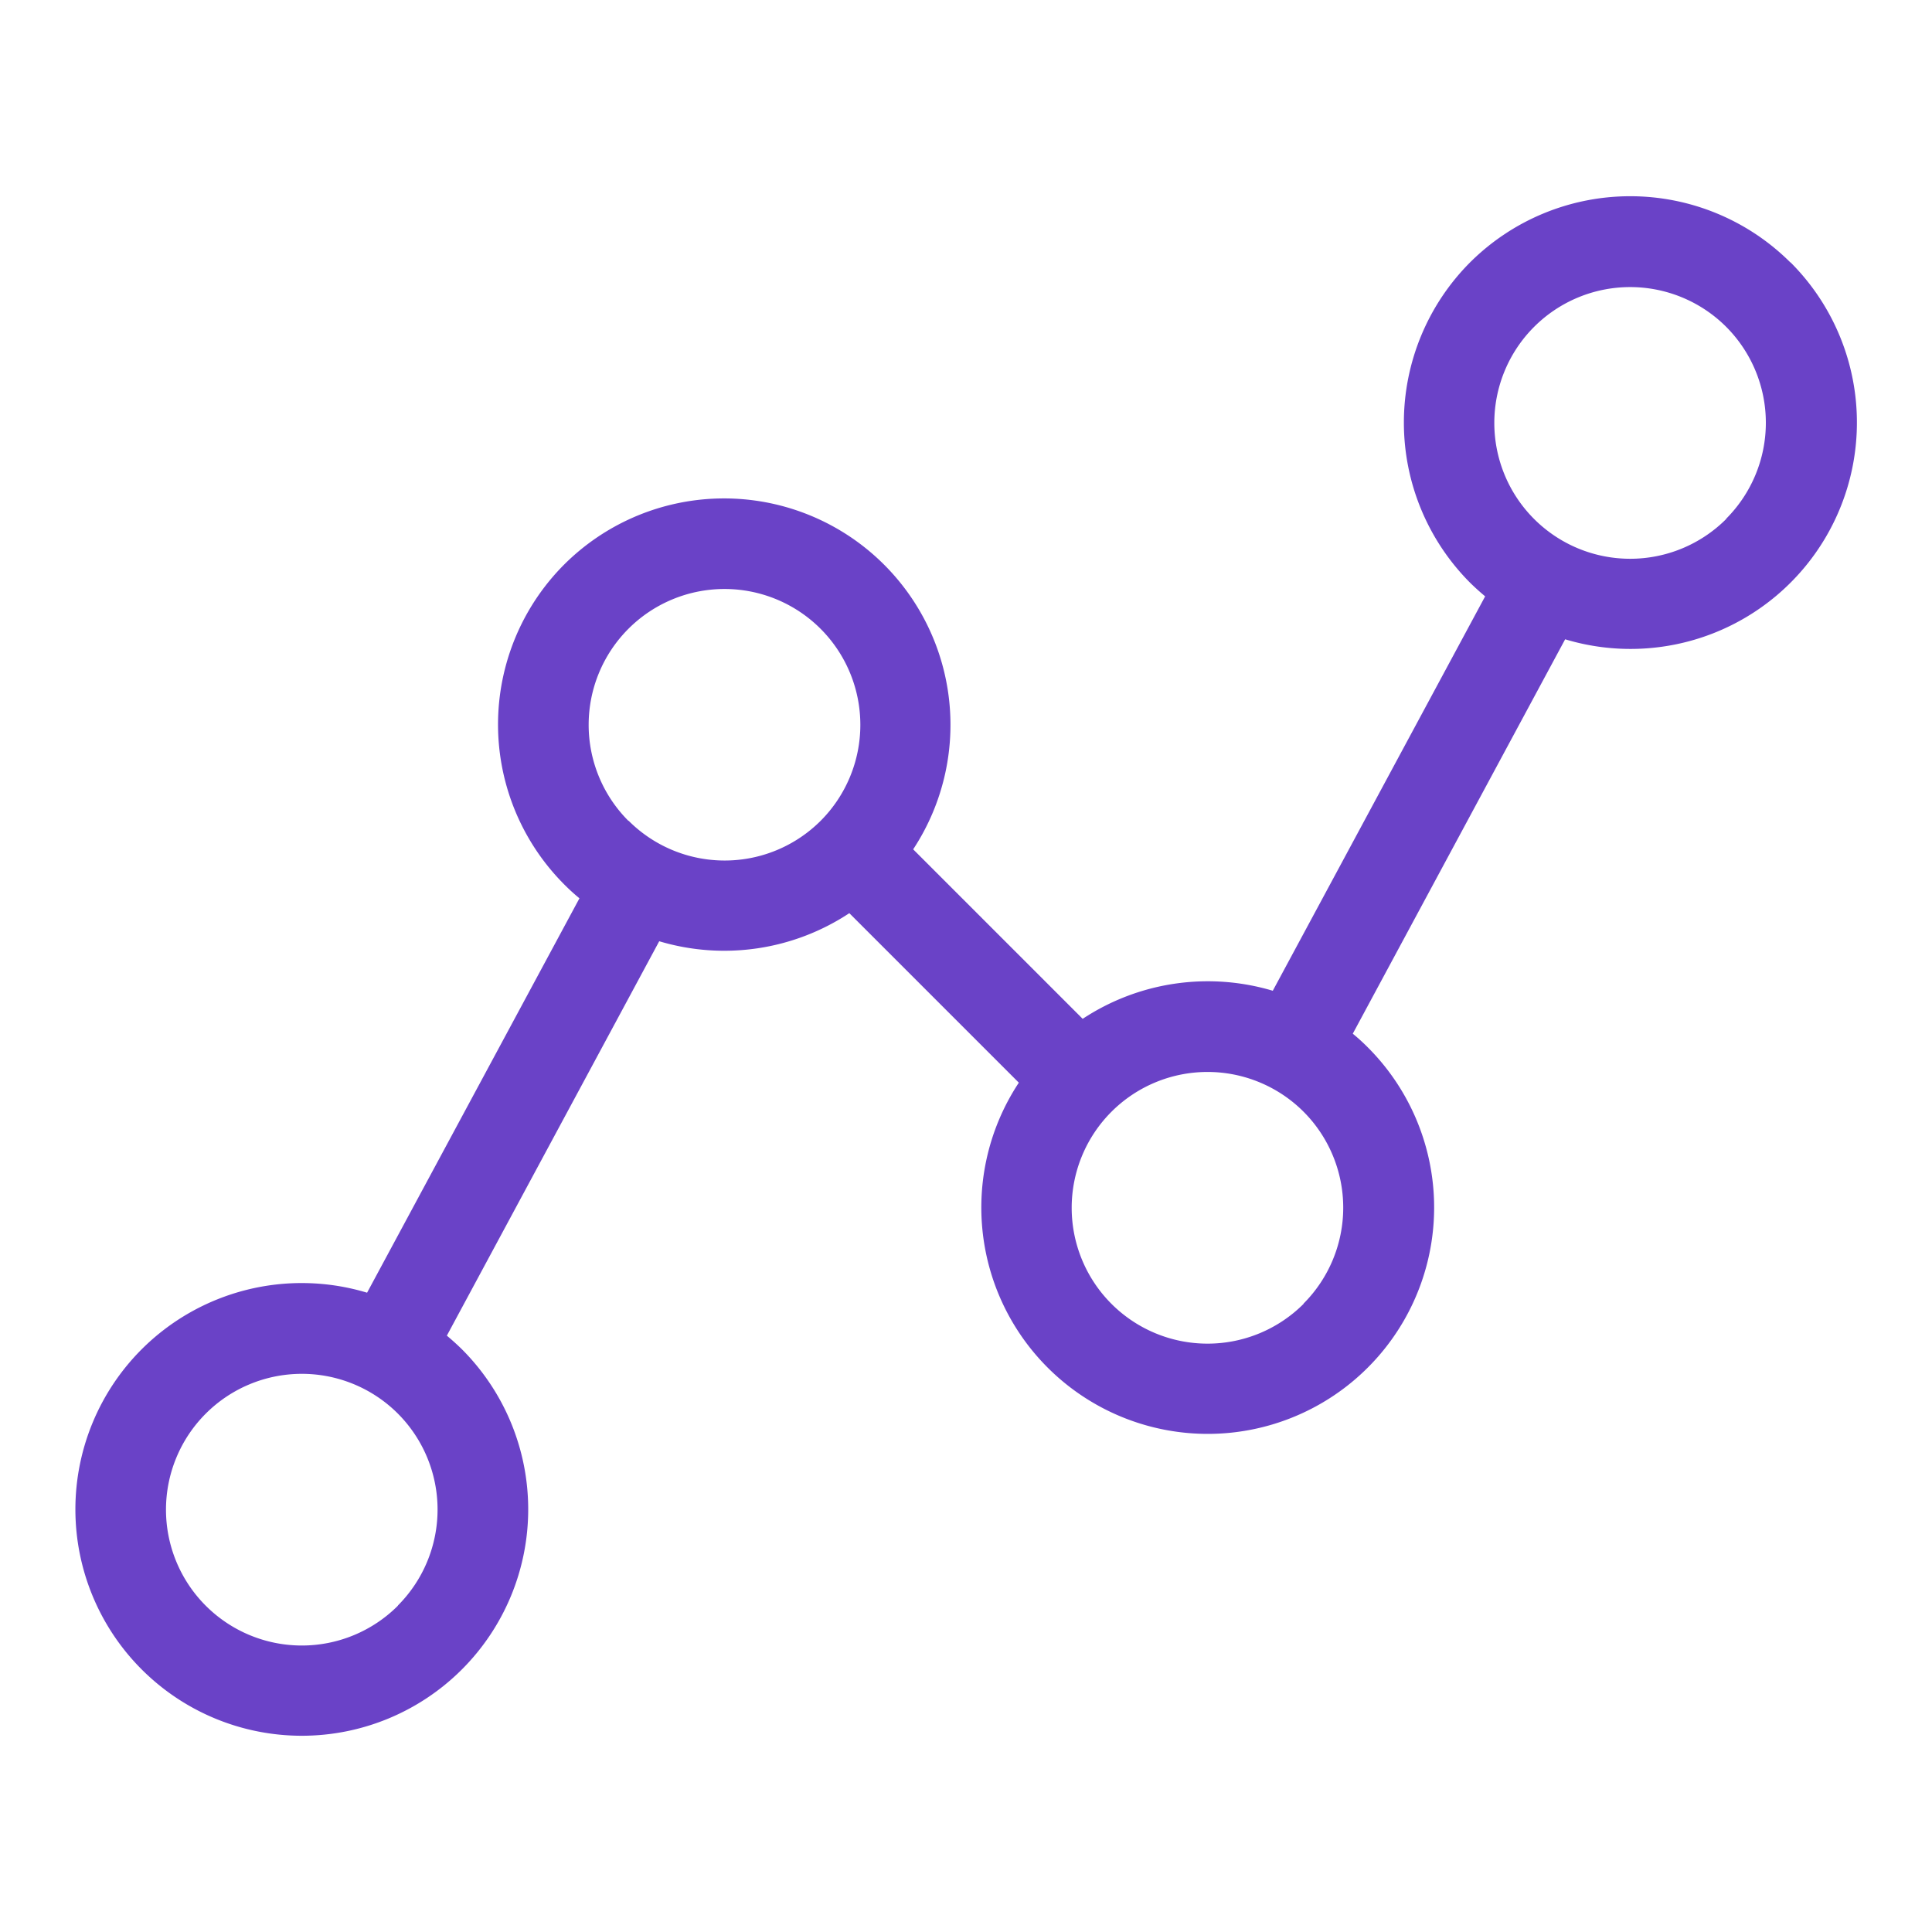 <svg xmlns="http://www.w3.org/2000/svg" width="64" height="64" fill="#6a42c7" viewBox="0 0 256 256"><path d="M237.23,34.77a30.06,30.06,0,0,0-42.44,0h0a30.06,30.06,0,0,0,0,42.44c.65.64,1.32,1.24,2,1.81l-28.14,52.26A30.11,30.11,0,0,0,143.46,135L121,112.54A30,30,0,0,0,74.78,74.78h0a30,30,0,0,0,0,42.43,26.28,26.28,0,0,0,2,1.82L48.64,171.29a30,30,0,0,0-29.87,7.5h0a30,30,0,1,0,42.44,0c-.65-.64-1.32-1.24-2-1.81l28.14-52.26A30.07,30.07,0,0,0,112.54,121L135,143.46a30,30,0,1,0,46.25-4.67,26.28,26.28,0,0,0-2-1.82l28.14-52.26a30,30,0,0,0,29.87-49.94Zm-184.51,178a18,18,0,1,1,0-25.46A18,18,0,0,1,52.72,212.74Zm30.55-104a18,18,0,1,1,25.46,0A18,18,0,0,1,83.27,108.73Zm89.46,64a18,18,0,1,1,0-25.46A18,18,0,0,1,172.73,172.73Zm56-104a18,18,0,1,1,0-25.46A18,18,0,0,1,228.74,68.72Z"></path></svg>